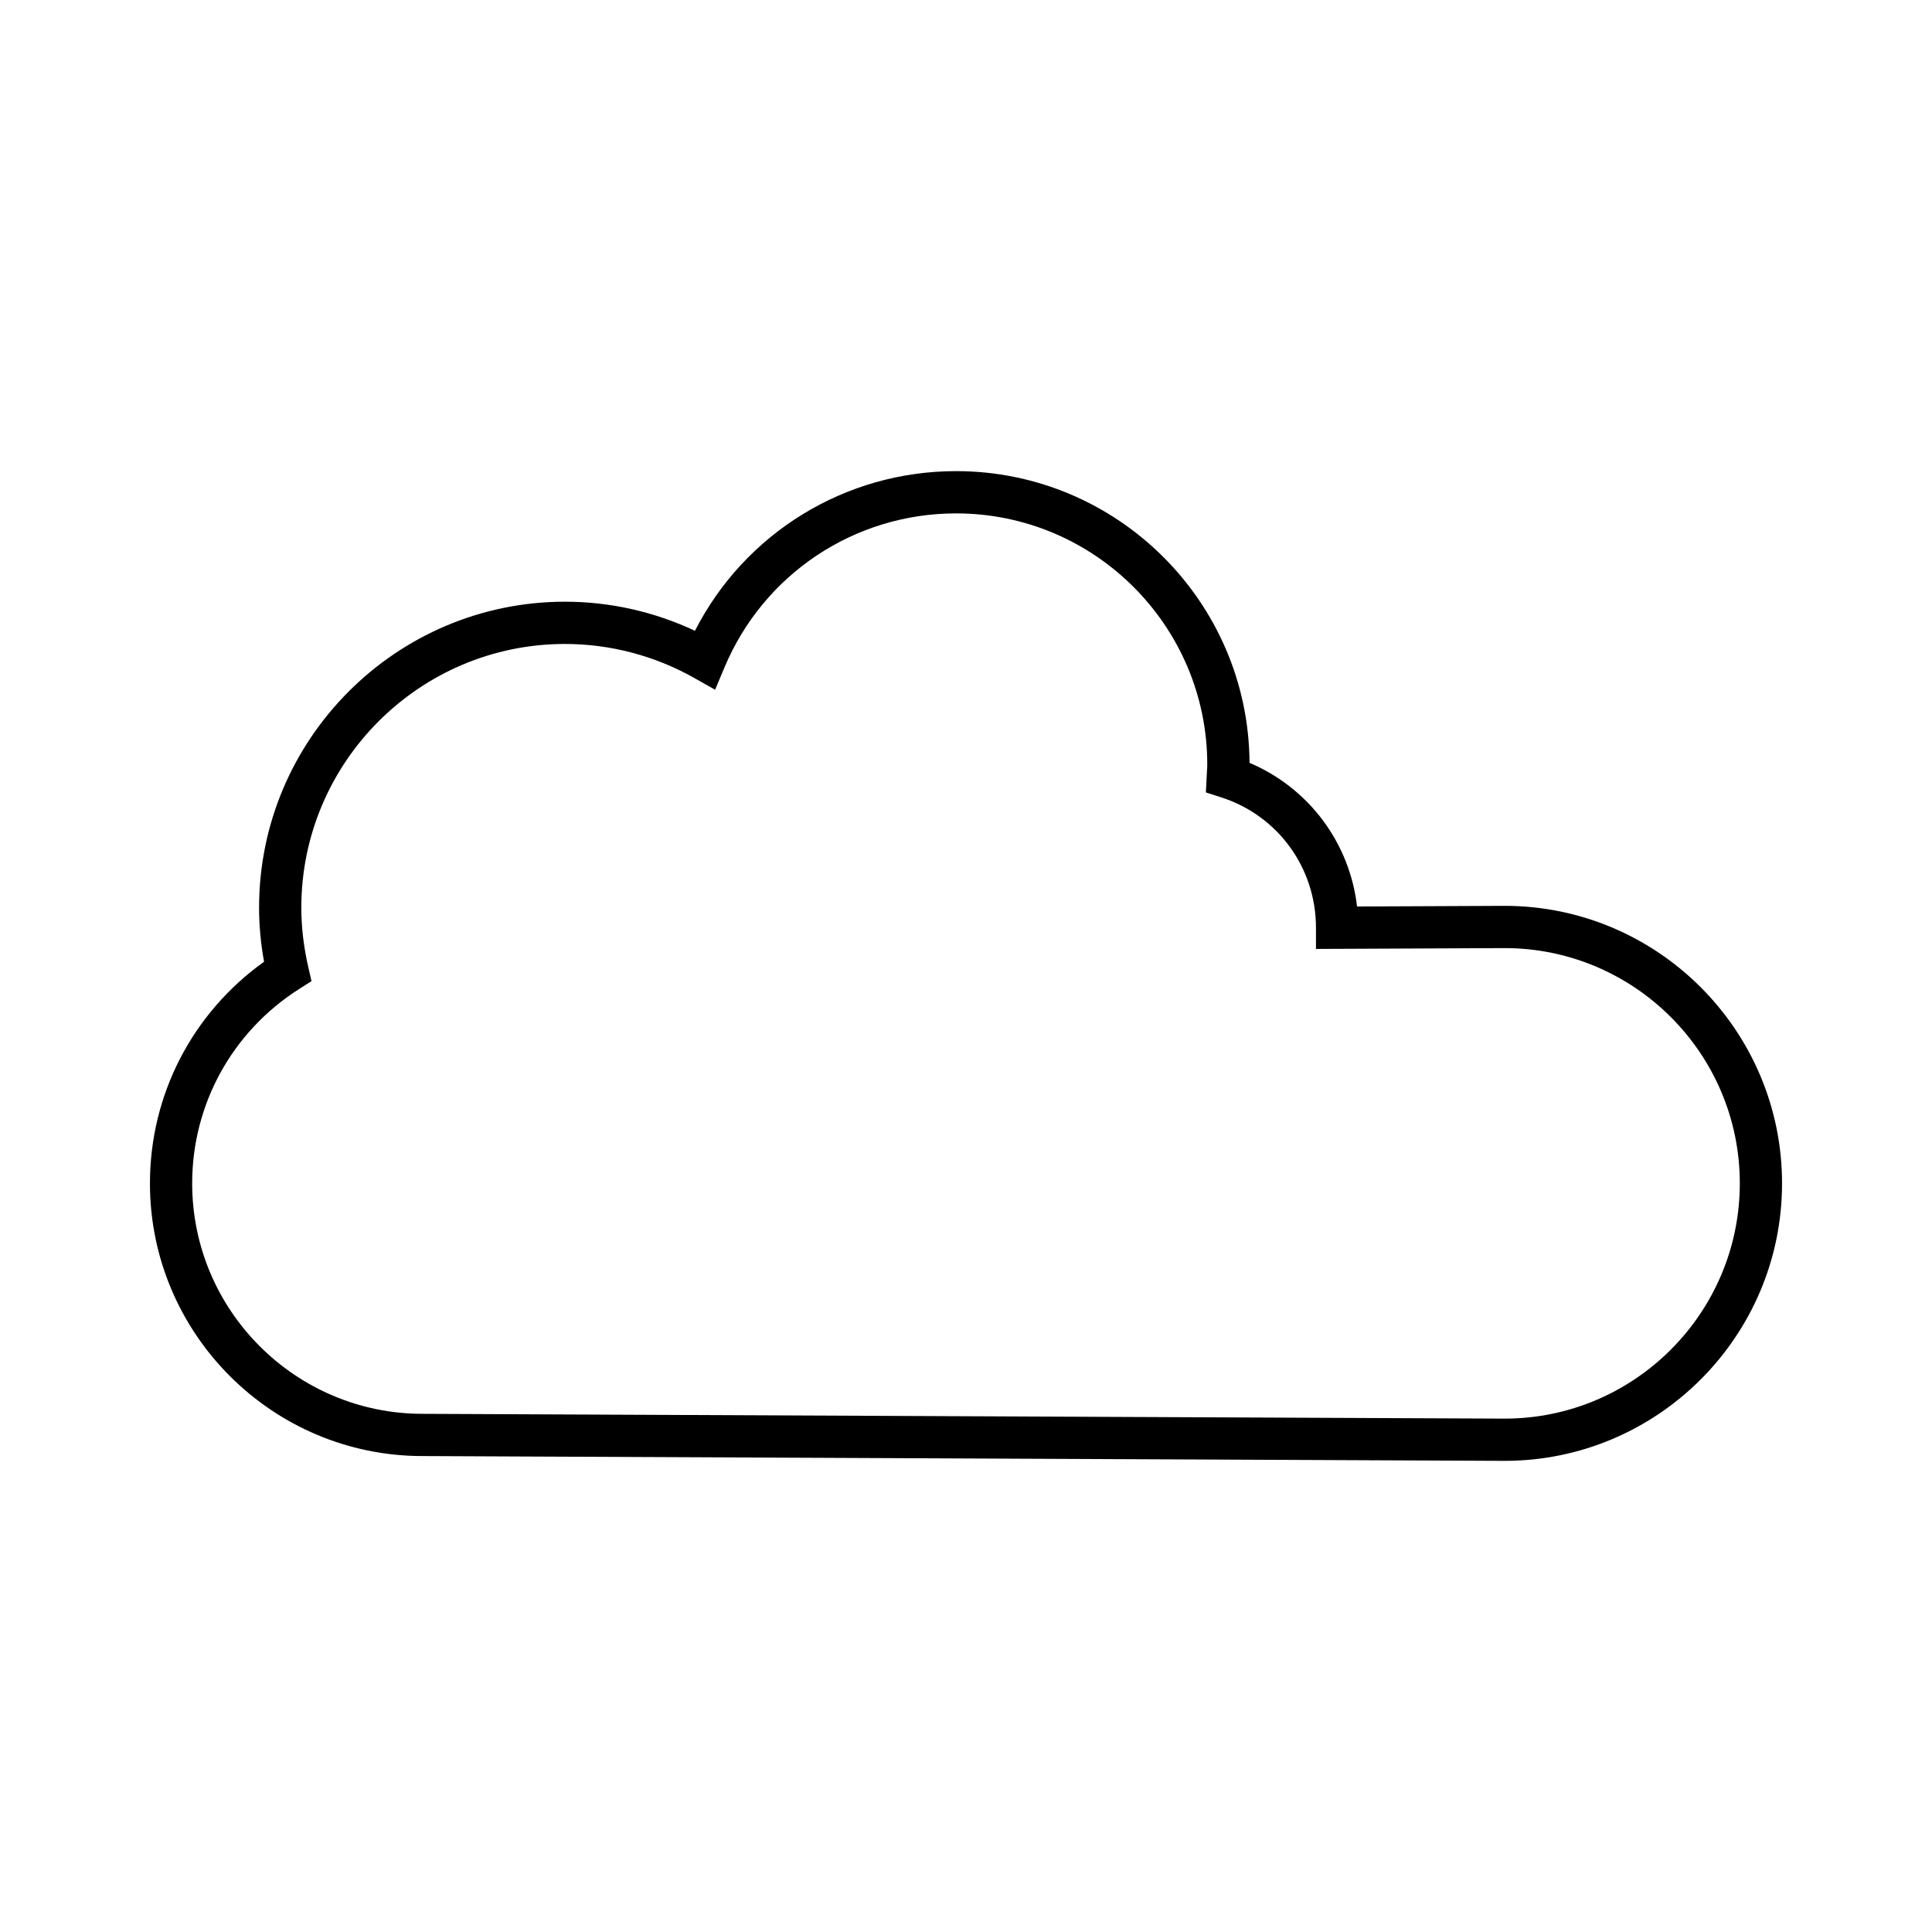 <?xml version="1.0" encoding="UTF-8"?>
<!-- Uploaded to: ICON Repo, www.svgrepo.com, Generator: ICON Repo Mixer Tools -->
<svg fill="#000000" width="800px" height="800px" version="1.1" viewBox="144 144 512 512" xmlns="http://www.w3.org/2000/svg">
 <path d="m542.73 384.06-39.098 0.172c-1.953-16.887-12.781-31.406-28.492-38.074-0.246-42.668-35.035-77.305-77.758-77.305-29.434 0-55.98 16.418-69.215 42.312-10.758-5.059-22.543-7.707-34.43-7.707-44.707 0-81.078 36.371-81.078 81.078 0 4.703 0.441 9.504 1.324 14.332-19.012 13.59-30.246 35.266-30.246 58.73 0 39.852 32.422 72.273 72.246 72.273l286.74 1.27c40.547 0 73.539-32.992 73.539-73.539 0-40.551-32.988-73.543-73.535-73.543zm0.027 135.89-286.75-1.27c-33.68 0-61.078-27.398-61.078-61.078 0-20.922 10.578-40.164 28.297-51.473l3.324-2.121-0.879-3.844c-1.203-5.273-1.816-10.531-1.816-15.625 0-38.535 31.348-69.883 69.879-69.883 11.973 0 23.836 3.125 34.293 9.035l5.488 3.098 2.434-5.812c10.387-24.859 34.5-40.922 61.43-40.922 36.703 0 66.562 29.859 66.562 66.562 0 0.621-0.043 1.227-0.086 1.836l-0.285 5.547 4.082 1.316c15.012 4.828 25.098 18.664 25.094 34.543v5.621l49.992-0.223c34.367 0.004 62.332 27.969 62.332 62.344-0.004 34.379-27.969 62.348-62.316 62.348z"/>
</svg>